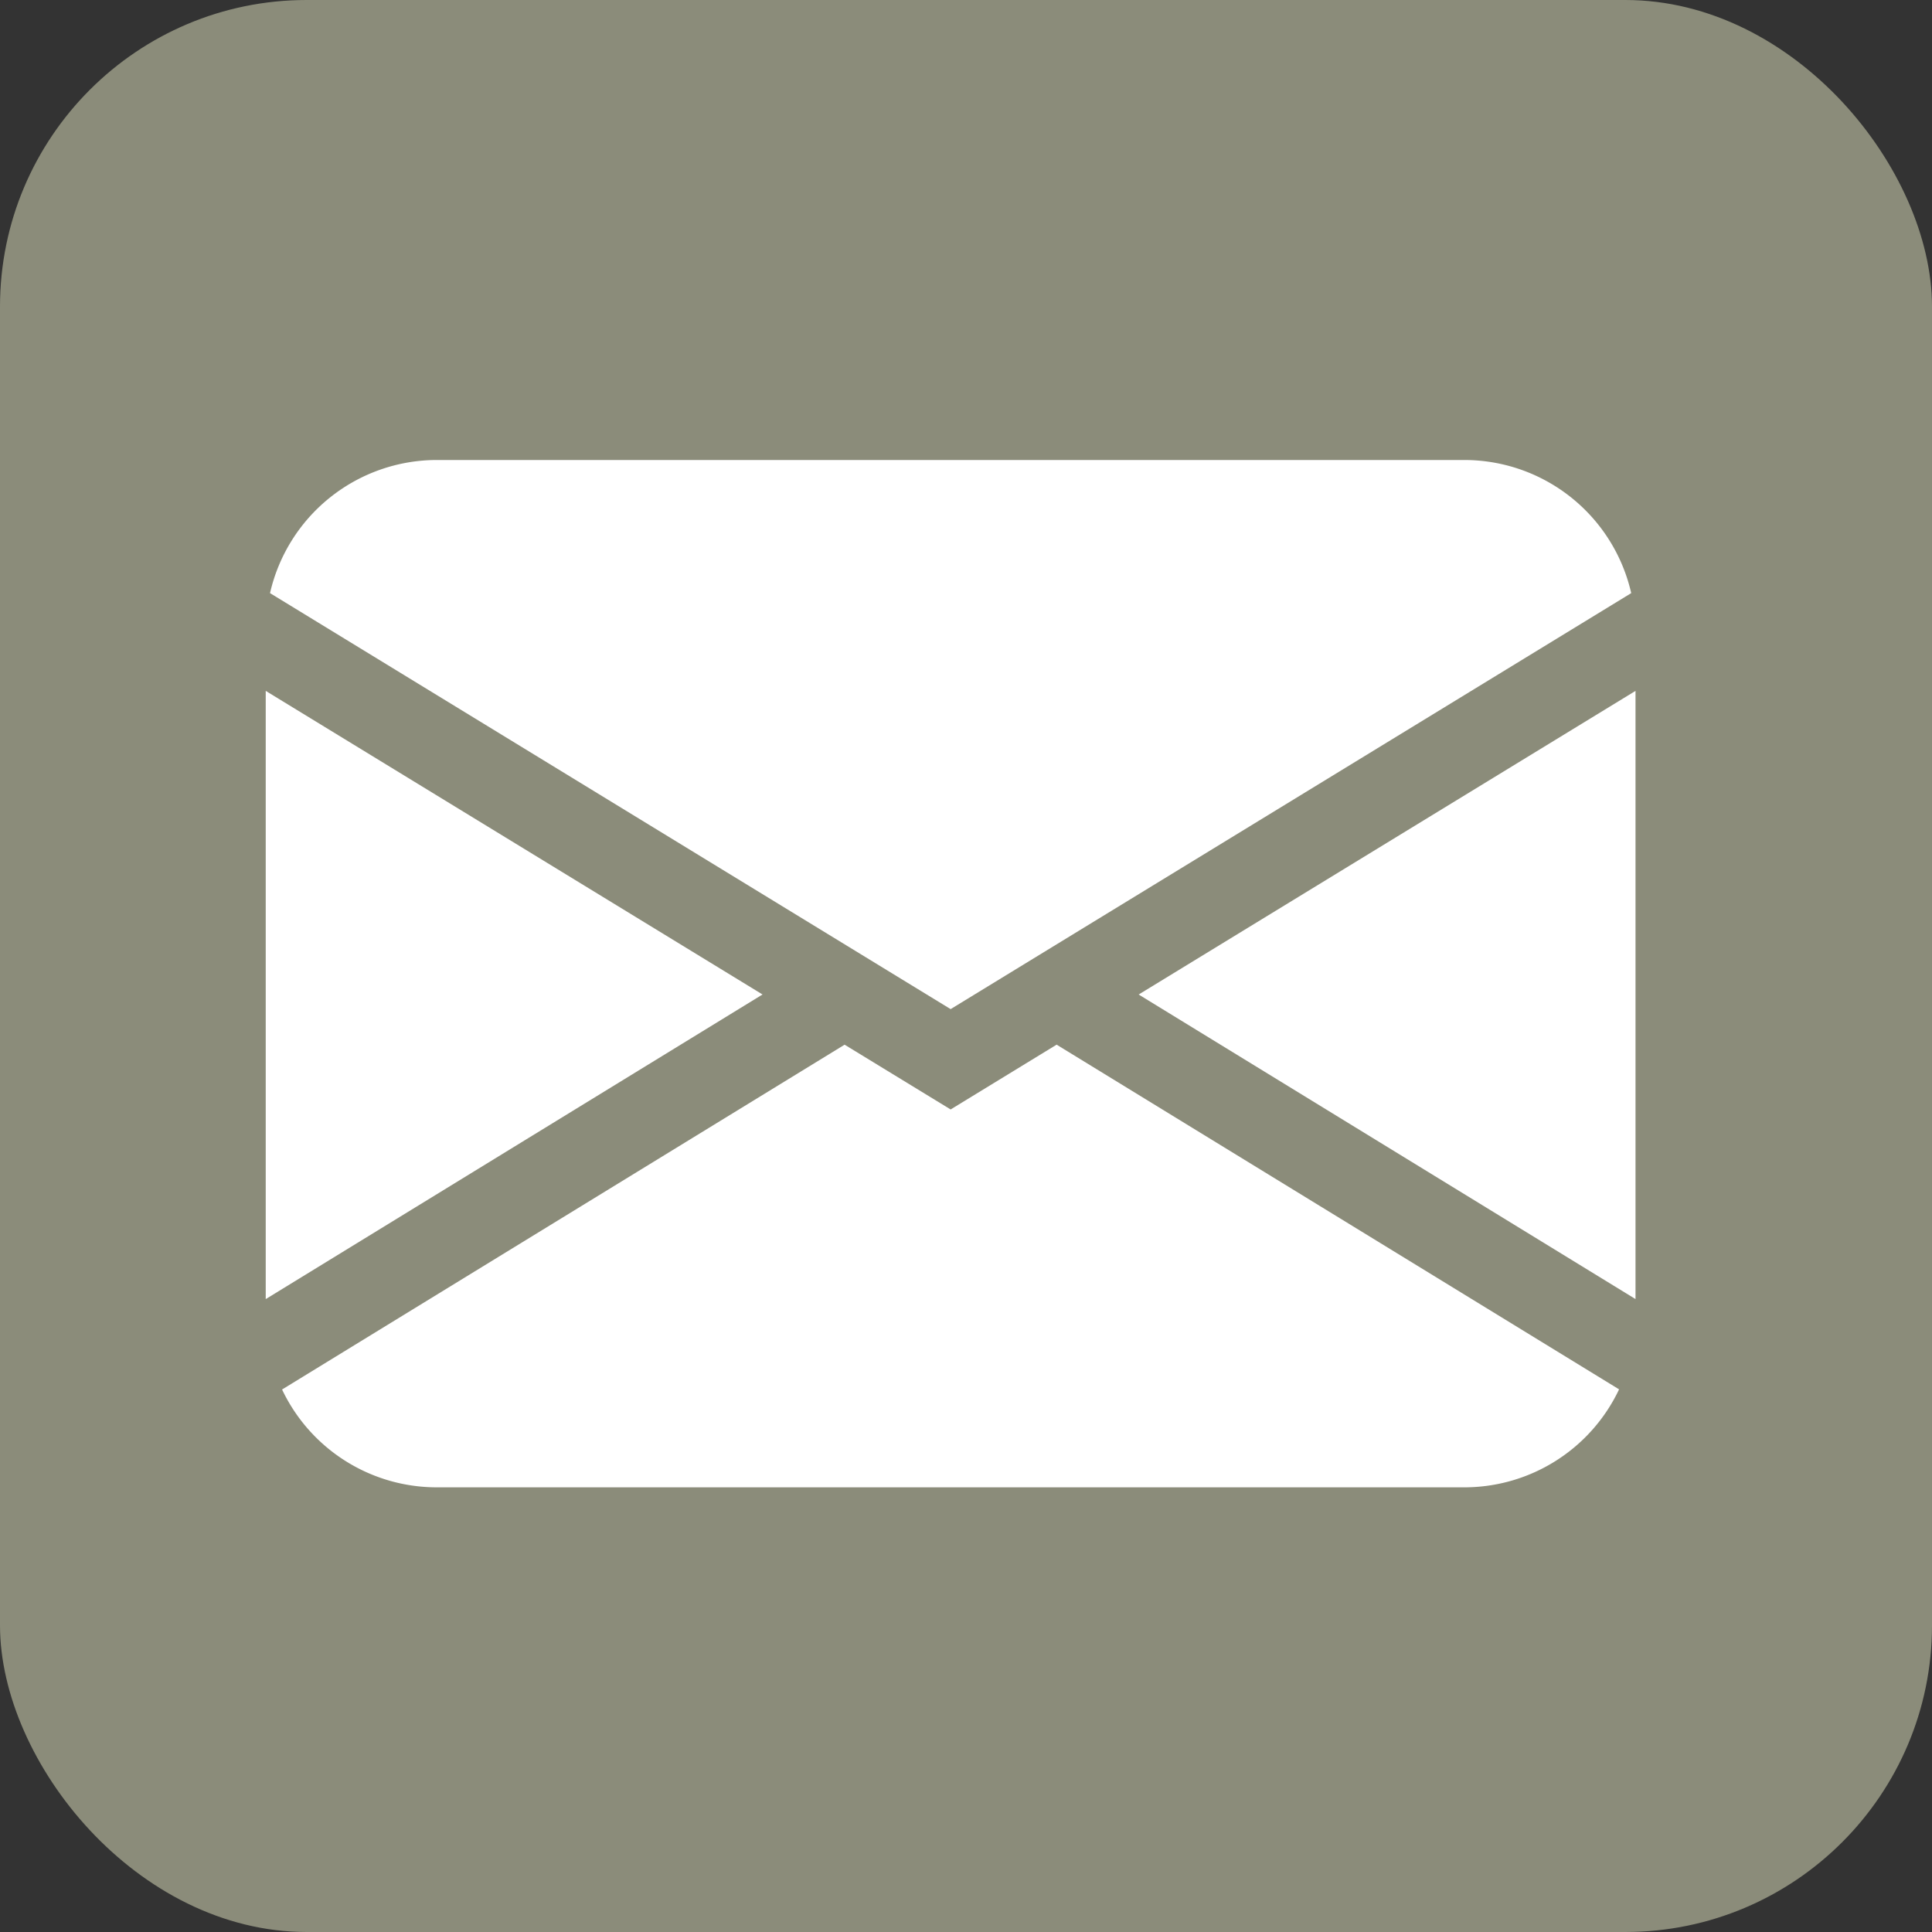 <svg xmlns="http://www.w3.org/2000/svg" width="63" height="63" viewBox="0 0 63 63">
  <rect x="0" y="0" width="63" height="63" fill="#333333" stroke="none"/>
  <g id="Gruppe_225" data-name="Gruppe 225" transform="translate(-0.126)">
    <rect id="Rechteck_112" data-name="Rechteck 112" width="63" height="63" rx="10" transform="translate(0.126)" fill="#8b8c7a"/>
    <path id="envelope-fill" d="M.14,6.341A5.583,5.583,0,0,1,5.583,2h33.5a5.584,5.584,0,0,1,5.444,4.341L22.334,19.906ZM0,9.529V29.362l16.2-9.933ZM18.875,21.067.533,32.31A5.583,5.583,0,0,0,5.583,35.5h33.5a5.584,5.584,0,0,0,5.048-3.195L25.79,21.065l-3.456,2.113-3.459-2.113Zm9.592-1.636,16.2,9.93V9.529l-16.2,9.9Z" transform="translate(8.791 13)" fill="#fff"/>
  </g>
</svg>
